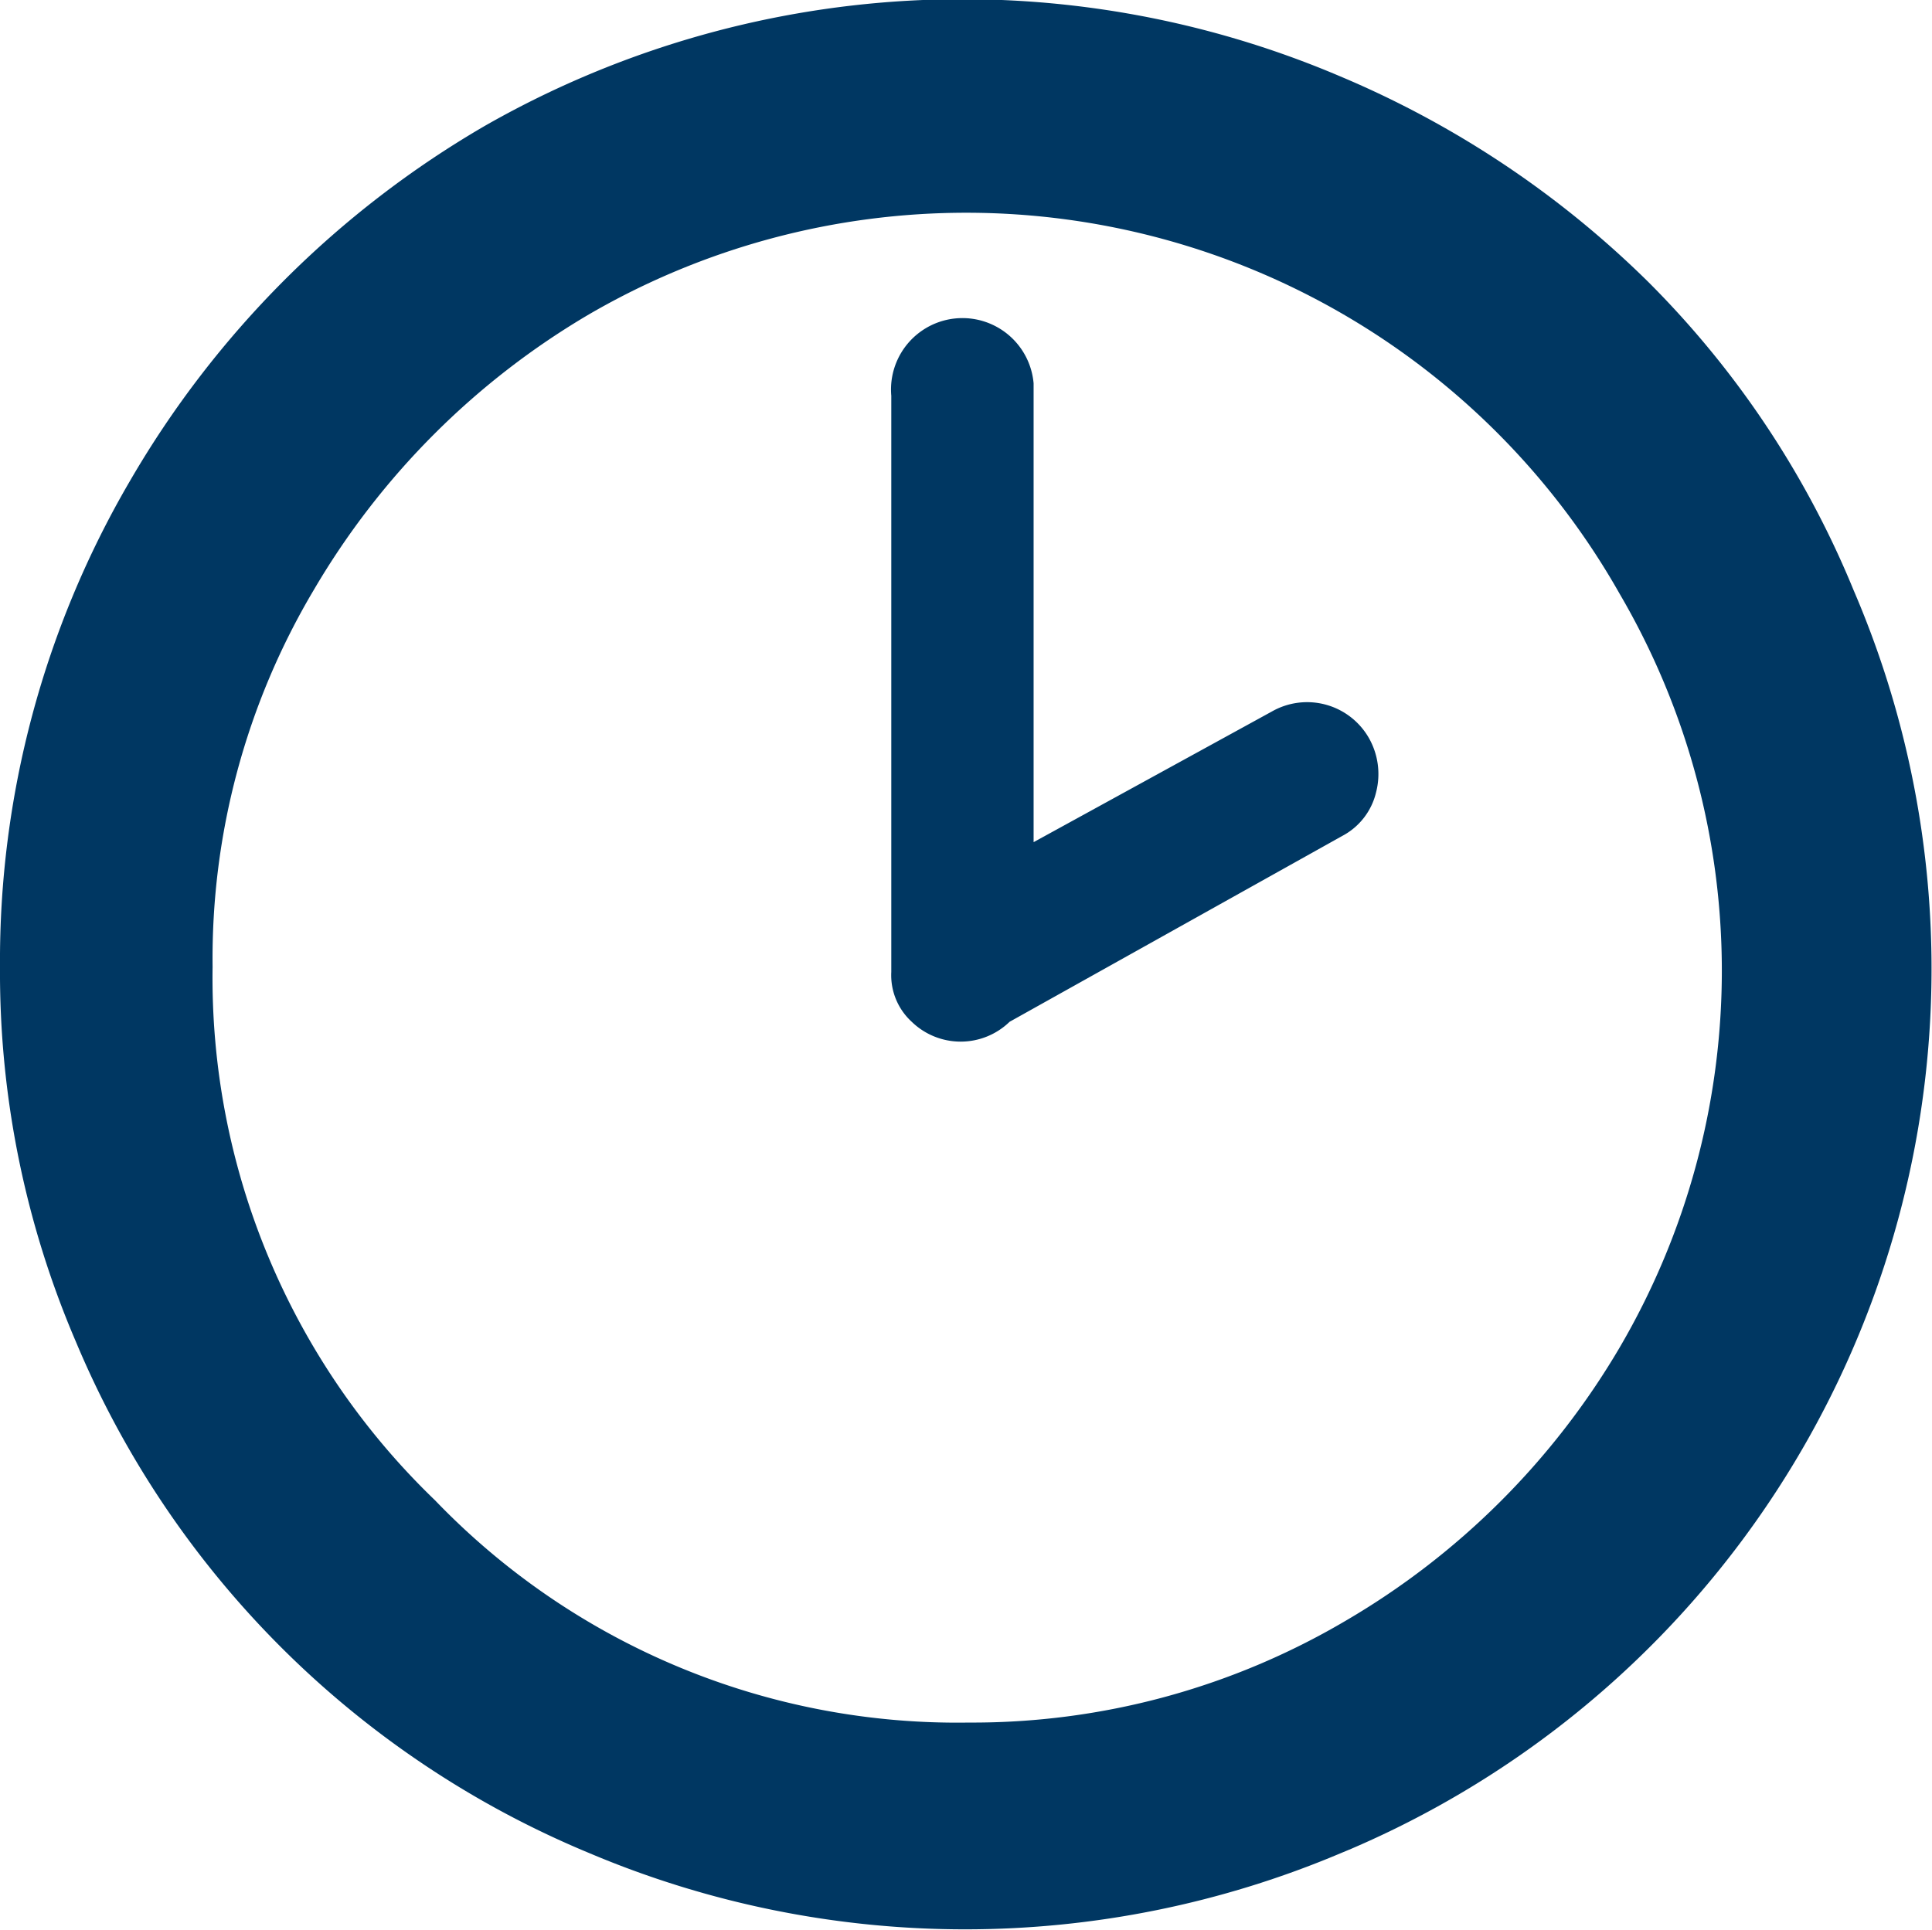 <svg xmlns="http://www.w3.org/2000/svg" width="21.72" height="21.7" viewBox="0 0 21.72 21.7"><defs><style>.a{fill:#003762;}</style></defs><path class="a" d="M0,10.87A10.69,10.69,0,0,1,1.46,5.41a11,11,0,0,1,4-4A10.83,10.83,0,0,1,15.07.86a11,11,0,0,1,3.46,2.31,10.55,10.55,0,0,1,2.31,3.47,10.77,10.77,0,0,1-5.65,14.15l-.12.05a10.84,10.84,0,0,1-8.44,0A10.7,10.7,0,0,1,.85,15.08,10.53,10.53,0,0,1,0,10.87Zm2.39,0a8.15,8.15,0,0,0,2.5,6,8.14,8.14,0,0,0,6,2.5,8.26,8.26,0,0,0,4.23-1.14,8.61,8.61,0,0,0,3.09-3.08,8.39,8.39,0,0,0,0-8.47A8.44,8.44,0,0,0,6.63,3.53a8.69,8.69,0,0,0-3.1,3.1A8.11,8.11,0,0,0,2.39,10.87Zm7.63,0V4.45a.8.8,0,0,1,1.6-.14V9.47L14.3,8a.8.8,0,0,1,1.09.3.82.82,0,0,1,.08.61.75.75,0,0,1-.38.49l-3.74,2.09a.79.79,0,0,1-1.1,0,.71.71,0,0,1-.23-.56Z"/></svg>